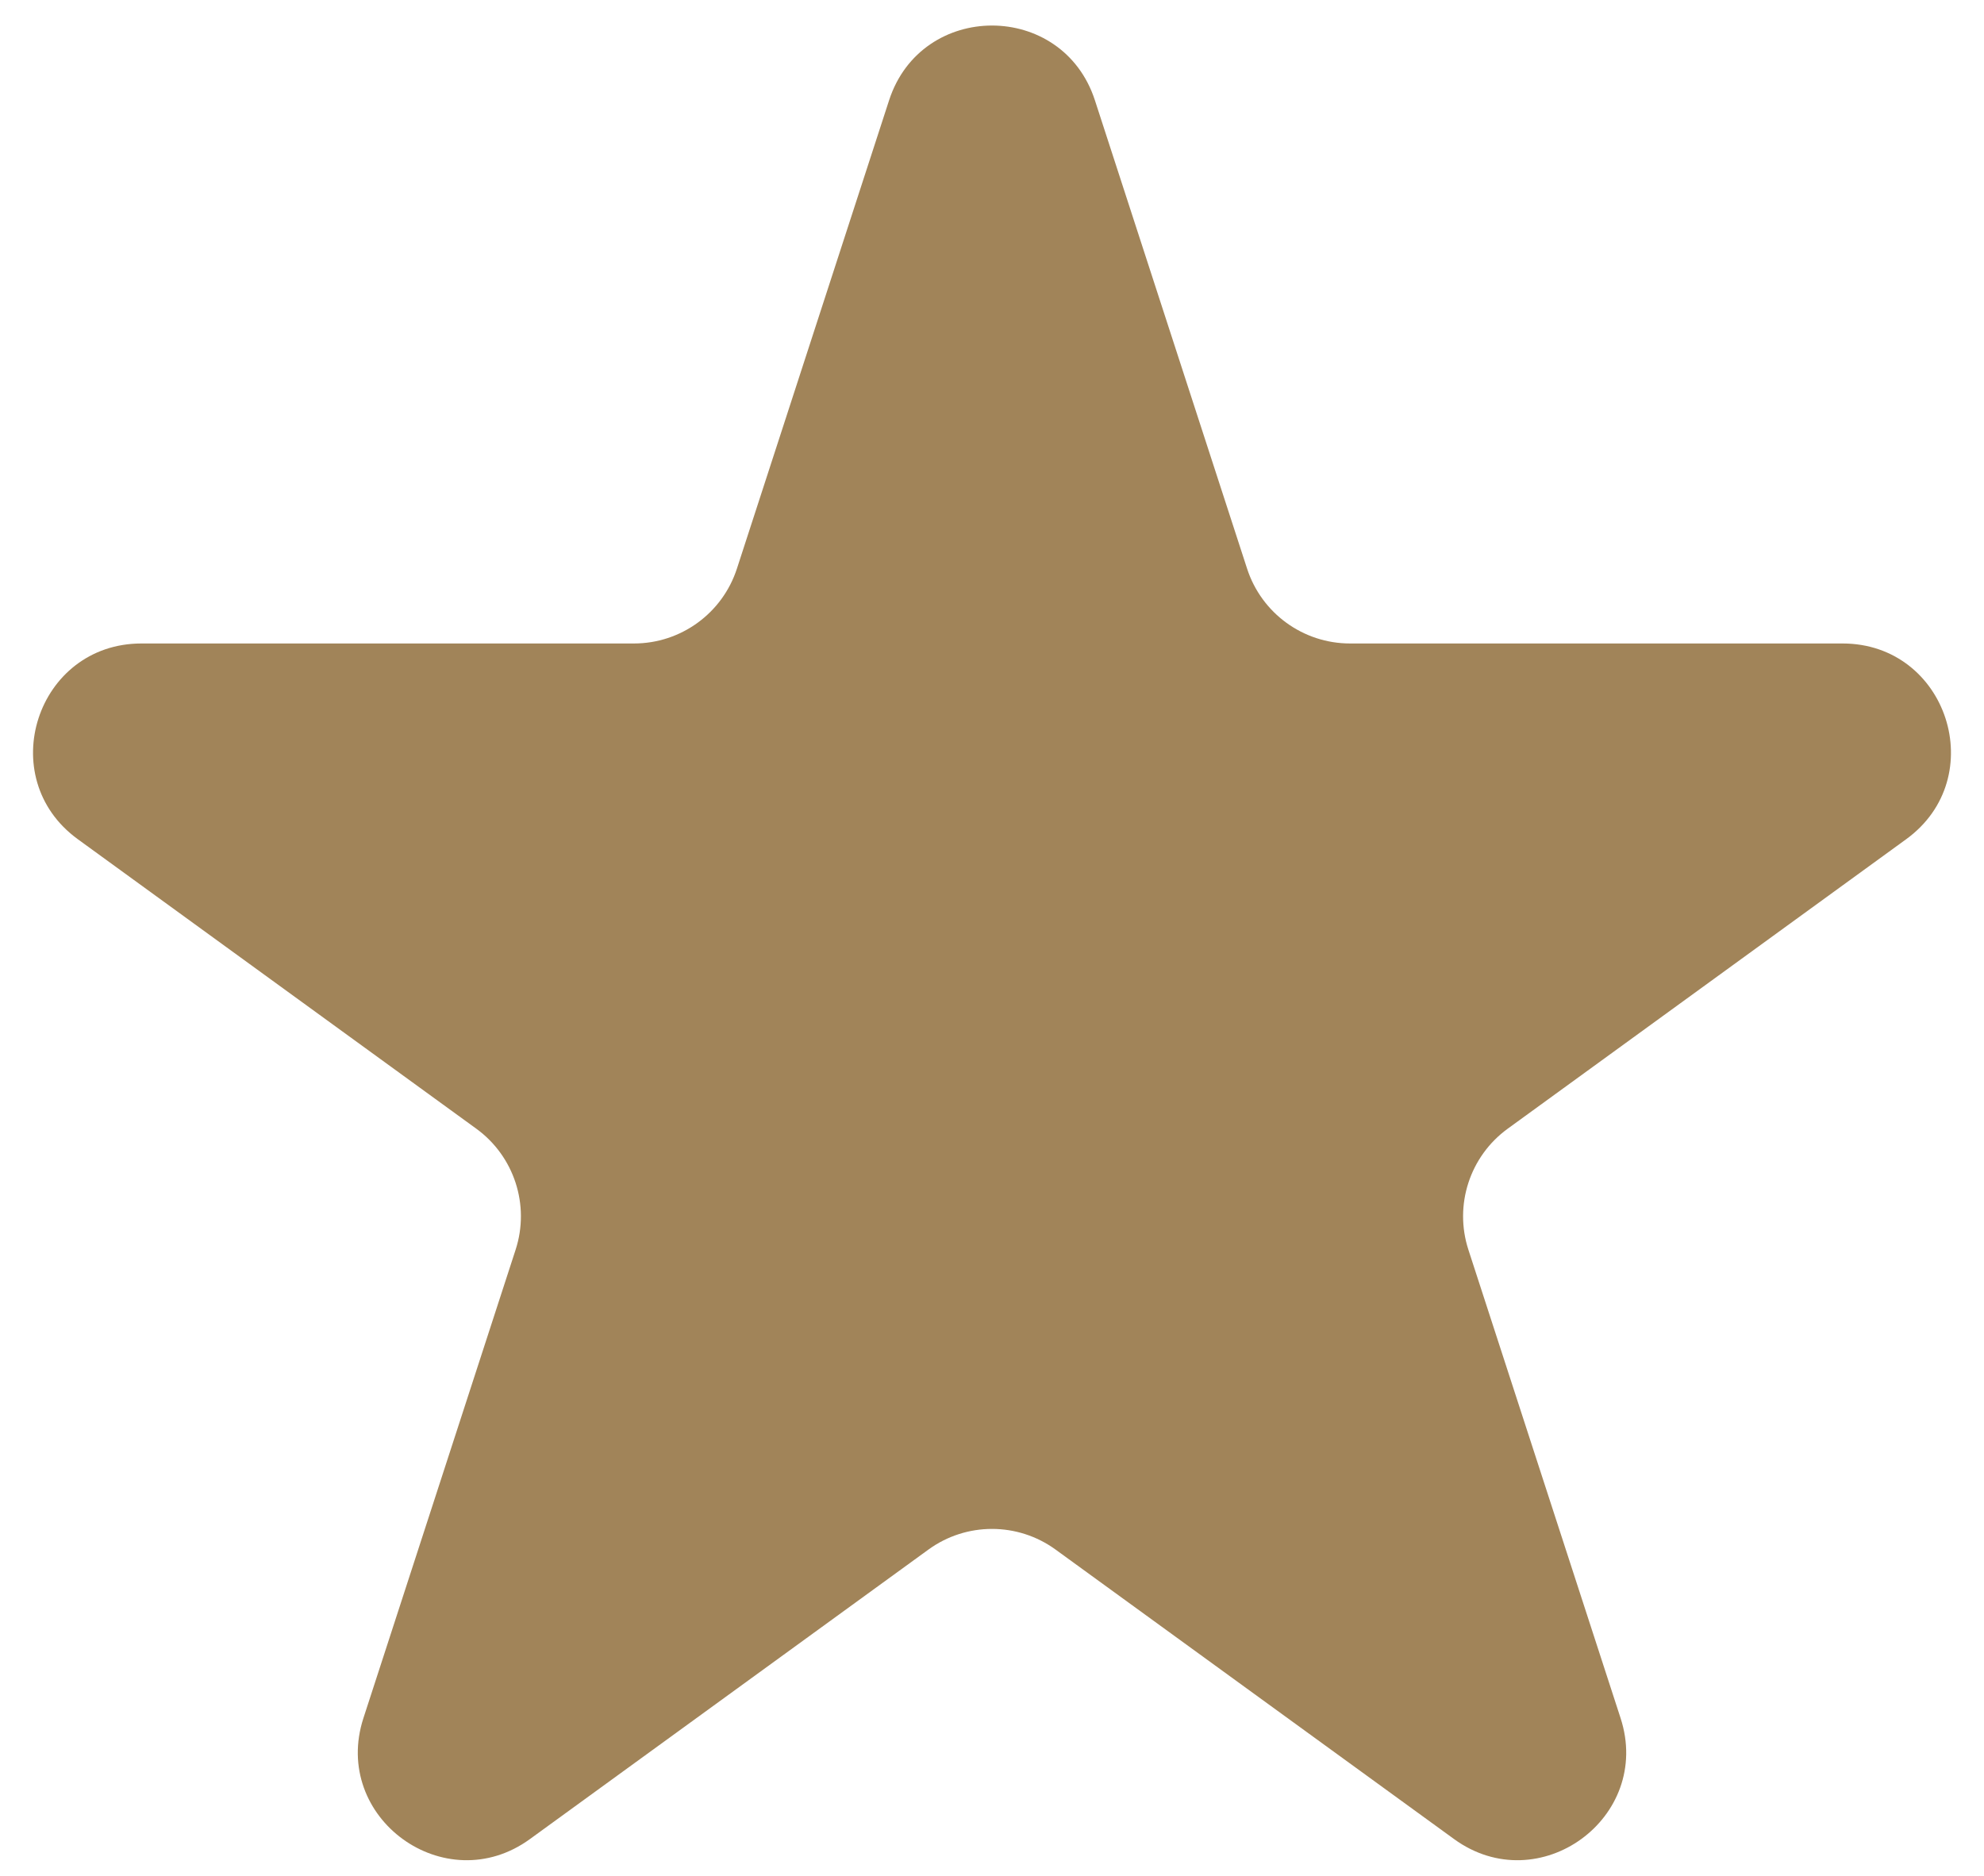 <?xml version="1.0" encoding="UTF-8"?> <svg xmlns="http://www.w3.org/2000/svg" width="55" height="52" viewBox="0 0 55 52" fill="none"> <path d="M24.647 2.781C25.545 0.017 29.455 0.017 30.353 2.781L34.572 15.766C34.974 17.002 36.126 17.839 37.425 17.839H51.078C53.985 17.839 55.193 21.558 52.842 23.266L41.796 31.291C40.745 32.055 40.305 33.409 40.706 34.645L44.925 47.63C45.824 50.394 42.66 52.692 40.309 50.984L29.263 42.959C28.212 42.195 26.788 42.195 25.737 42.959L14.691 50.984C12.34 52.692 9.177 50.394 10.075 47.63L14.294 34.645C14.695 33.409 14.255 32.055 13.204 31.291L2.158 23.266C-0.193 21.558 1.015 17.839 3.922 17.839H17.575C18.874 17.839 20.026 17.002 20.428 15.766L24.647 2.781Z" fill="#A18459"></path> </svg> 
